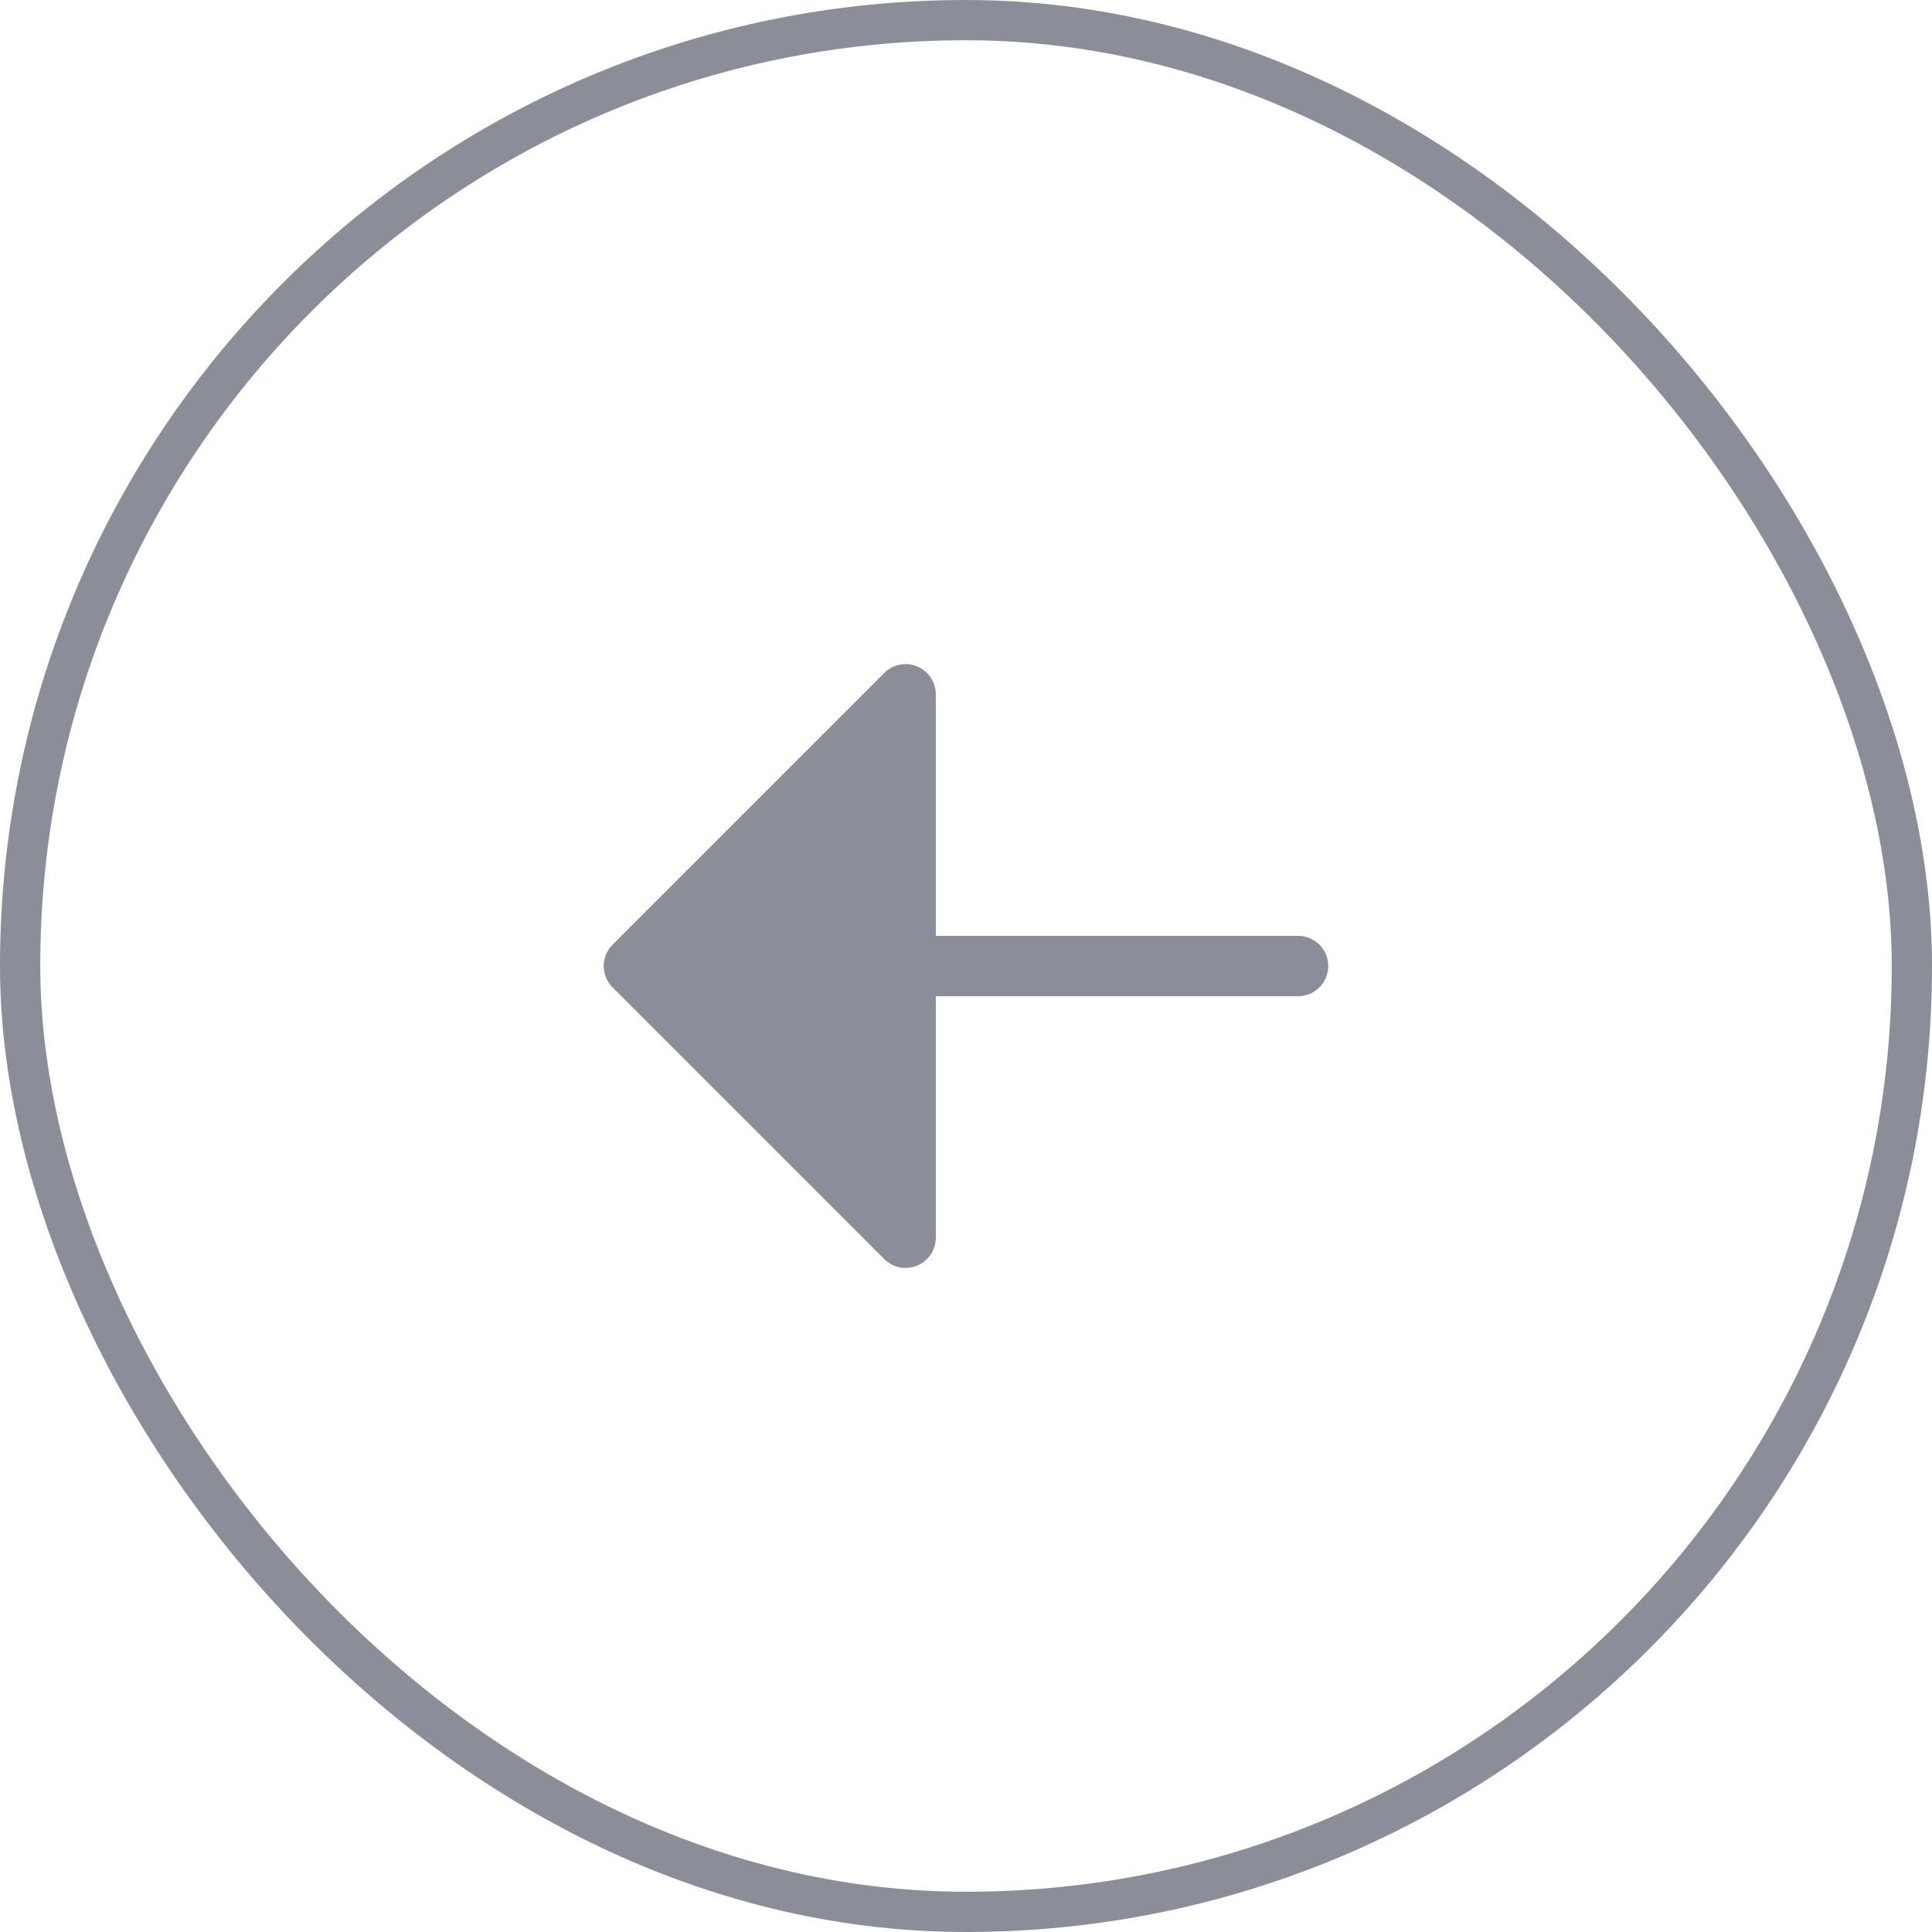 <svg width="48" height="48" viewBox="0 0 48 48" fill="none" xmlns="http://www.w3.org/2000/svg">
<g clip-path="url(#clip0_2881_1333)">
<path d="M33 24.001C33 24.2 32.921 24.39 32.78 24.531C32.639 24.672 32.449 24.751 32.25 24.751H23.25V30.751C23.25 30.899 23.206 31.044 23.123 31.168C23.041 31.291 22.924 31.387 22.787 31.444C22.65 31.501 22.499 31.516 22.353 31.487C22.208 31.458 22.074 31.386 21.969 31.281L15.219 24.531C15.149 24.462 15.094 24.379 15.056 24.288C15.018 24.197 14.999 24.099 14.999 24.001C14.999 23.902 15.018 23.804 15.056 23.713C15.094 23.622 15.149 23.54 15.219 23.47L21.969 16.72C22.074 16.615 22.208 16.543 22.353 16.514C22.499 16.485 22.65 16.5 22.787 16.557C22.924 16.614 23.041 16.71 23.123 16.834C23.206 16.957 23.25 17.102 23.25 17.251V23.251H32.25C32.449 23.251 32.639 23.33 32.78 23.47C32.921 23.611 33 23.802 33 24.001Z" fill="#8B8E98"/>
</g>
<rect x="0.5" y="0.5" width="47" height="47" rx="23.5" stroke="#8B8E98"/>
<defs>
<clipPath id="clip0_2881_1333">
<rect width="48" height="48" rx="24" fill="white"/>
</clipPath>
</defs>
</svg>
